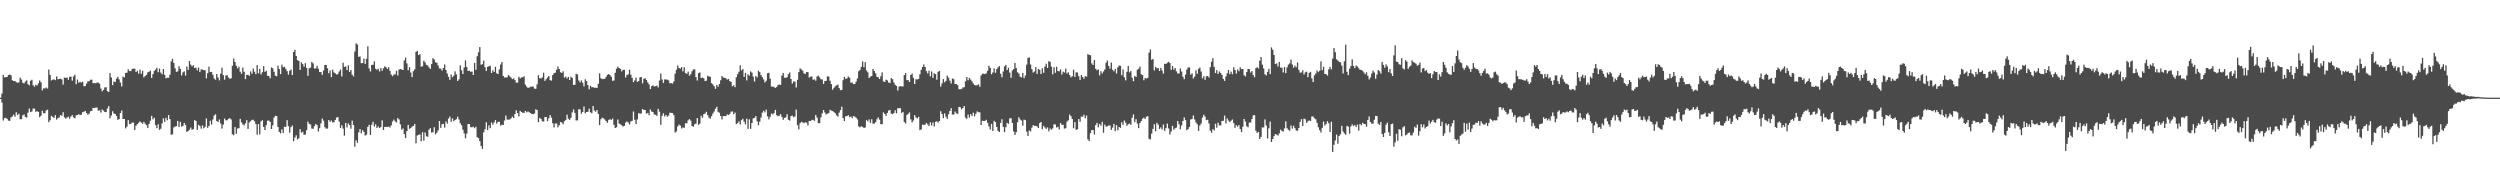 <?xml version="1.0" encoding="UTF-8"?>
<svg xmlns="http://www.w3.org/2000/svg" width="1920" height="150">
  <path d="M0 75.000h1v1.000H0zM1 71.959h1v6.728H1zM2 57.529h1v35.023H2zM3 59.421h1v31.342H3zM4 59.254h1v31.201H4zM5 59.063h1v32.276H5zM6 57.664h1v34.962H6zM7 57.173h1v35.674H7zM8 57.872h1v32.363H8zM9 61.631h1v27.810H9zM10 62.248h1v25.813H10zM11 62.179h1v27.463H11zM12 63.126h1v23.073H12zM13 63.589h1v24.783H13zM14 63.280h1v24.058H14zM15 59.622h1v31.975H15zM16 61.081h1v30.442H16zM17 63.539h1v25.137H17zM18 64.108h1v23.729H18zM19 62.655h1v27.164H19zM20 61.710h1v28.684H20zM21 64.621h1v21.909H21zM22 65.489h1v17.863H22zM23 61.998h1v24.071H23zM24 61.256h1v24.370H24zM25 65.517h1v17.842H25zM26 66.547h1v16.906H26zM27 65.116h1v20.733H27zM28 65.674h1v19.607H28zM29 64.071h1v21.963H29zM30 61.804h1v28.216H30zM31 63.223h1v25.680H31zM32 69.402h1v15.640H32zM33 67.816h1v19.133H33zM34 67.964h1v18.976H34zM35 67.158h1v17.666H35zM36 68.034h1v16.198H36zM37 53.419h1v40.426H37zM38 57.549h1v34.830H38zM39 61.794h1v27.194H39zM40 61.141h1v28.601H40zM41 60.981h1v29.579H41zM42 61.557h1v26.867H42zM43 58.727h1v33.111H43zM44 60.858h1v29.886H44zM45 60.684h1v29.549H45zM46 60.415h1v27.932H46zM47 61.053h1v27.867H47zM48 64.962h1v21.267H48zM49 59.552h1v30.616H49zM50 59.832h1v31.244H50zM51 59.500h1v30.777H51zM52 61.221h1v28.450H52zM53 58.951h1v32.195H53zM54 58.944h1v30.513H54zM55 61.978h1v26.423H55zM56 58.715h1v31.450H56zM57 57.414h1v33.487H57zM58 64.670h1v23.944H58zM59 61.060h1v27.298H59zM60 63.499h1v24.212H60zM61 62.801h1v25.590H61zM62 63.452h1v24.589H62zM63 62.750h1v23.401H63zM64 66.252h1v19.557H64zM65 66.095h1v19.099H65zM66 64.225h1v22.538H66zM67 62.475h1v25.658H67zM68 62.409h1v24.883H68zM69 61.259h1v24.175H69zM70 61.190h1v23.998H70zM71 63.870h1v18.989H71zM72 63.804h1v19.288H72zM73 63.979h1v18.653H73zM74 63.458h1v19.144H74zM75 63.449h1v21.571H75zM76 64.313h1v20.304H76zM77 68.001h1v18.479H77zM78 70.157h1v13.891H78zM79 69.126h1v15.860H79zM80 67.195h1v18.801H80zM81 66.968h1v19.138H81zM82 70.017h1v13.354H82zM83 70.620h1v10.880H83zM84 56.180h1v34.667H84zM85 59.494h1v29.215H85zM86 65.361h1v20.116H86zM87 62.548h1v24.519H87zM88 63.021h1v24.585H88zM89 60.340h1v28.798H89zM90 59.093h1v32.959H90zM91 60.963h1v30.488H91zM92 63.429h1v23.413H92zM93 66.410h1v18.491H93zM94 58.814h1v32.598H94zM95 59.461h1v31.879H95zM96 56.049h1v42.546H96zM97 55.813h1v41.400H97zM98 53.177h1v39.087H98zM99 54.585h1v40.753H99zM100 54.655h1v40.380H100zM101 52.921h1v41.254H101zM102 52.662h1v41.448H102zM103 52.790h1v47.031H103zM104 55.357h1v41.179H104zM105 54.384h1v41.031H105zM106 56.574h1v37.759H106zM107 53.413h1v39.895H107zM108 56.613h1v37.487H108zM109 54.282h1v40.789H109zM110 59.389h1v34.166H110zM111 58.396h1v36.593H111zM112 57.506h1v38.584H112zM113 55.574h1v42.773H113zM114 55.070h1v40.131H114zM115 54.264h1v38.478H115zM116 59.857h1v29.136H116zM117 56.947h1v34.695H117zM118 54.425h1v36.012H118zM119 53.394h1v42.689H119zM120 52.086h1v46.386H120zM121 55.438h1v40.008H121zM122 52.631h1v47.056H122zM123 55.781h1v43.066H123zM124 57.041h1v37.718H124zM125 53.013h1v37.845H125zM126 57.447h1v36.173H126zM127 60.128h1v30.403H127zM128 59.695h1v32.673H128zM129 59.705h1v28.739H129zM130 57.414h1v34.065H130zM131 47.129h1v56.369H131zM132 45.165h1v58.014H132zM133 48.348h1v49.484H133zM134 52.500h1v44.680H134zM135 55.217h1v41.687H135zM136 54.800h1v38.011H136zM137 50.914h1v46.694H137zM138 52.966h1v40.627H138zM139 57.968h1v39.246H139zM140 55.533h1v41.187H140zM141 54.763h1v39.652H141zM142 57.988h1v37.971H142zM143 51.076h1v50.271H143zM144 53.722h1v46.904H144zM145 46.838h1v52.785H145zM146 49.618h1v48.405H146zM147 50.960h1v48.787H147zM148 50.119h1v49.021H148zM149 52.208h1v39.987H149zM150 51.843h1v41.150H150zM151 53.991h1v45.738H151zM152 51.870h1v43.991H152zM153 55.368h1v41.358H153zM154 53.371h1v45.464H154zM155 53.408h1v42.863H155zM156 53.896h1v44.596H156zM157 53.921h1v43.476H157zM158 60.142h1v30.860H158zM159 56.233h1v41.895H159zM160 51.166h1v45.601H160zM161 55.341h1v37.425H161zM162 55.181h1v40.479H162zM163 57.390h1v34.343H163zM164 60.230h1v28.503H164zM165 61.216h1v26.518H165zM166 56.852h1v36.070H166zM167 59.472h1v34.250H167zM168 61.723h1v30.025H168zM169 56.582h1v38.276H169zM170 52.000h1v46.781H170zM171 57.696h1v38.073H171zM172 61.182h1v29.848H172zM173 57.876h1v34.521H173zM174 57.827h1v34.551H174zM175 59.489h1v31.728H175zM176 60.534h1v30.262H176zM177 60.115h1v31.620H177zM178 50.460h1v52.642H178zM179 44.979h1v58.832H179zM180 47.605h1v49.934H180zM181 50.523h1v52.217H181zM182 52.478h1v46.196H182zM183 51.240h1v47.254H183zM184 55.098h1v36.182H184zM185 56.663h1v37.294H185zM186 51.906h1v43.650H186zM187 55.165h1v41.137H187zM188 60.706h1v34.020H188zM189 57.605h1v34.679H189zM190 57.394h1v41.601H190zM191 58.210h1v35.813H191zM192 54.823h1v38.220H192zM193 56.640h1v35.406H193zM194 52.658h1v39.290H194zM195 55.021h1v38.154H195zM196 56.947h1v38.409H196zM197 49.949h1v53.483H197zM198 56.263h1v39.053H198zM199 52.914h1v50.353H199zM200 57.200h1v35.959H200zM201 55.480h1v36.870H201zM202 50.813h1v46.730H202zM203 55.172h1v44.643H203zM204 54.343h1v41.847H204zM205 58.141h1v34.551H205zM206 58.367h1v34.224H206zM207 60.112h1v33.555H207zM208 51.820h1v47.237H208zM209 52.444h1v43.879H209zM210 55.076h1v35.176H210zM211 58.108h1v30.851H211zM212 58.538h1v30.614H212zM213 50.429h1v47.039H213zM214 53.066h1v48.270H214zM215 56.887h1v45.550H215zM216 49.689h1v49.666H216zM217 51.626h1v50.543H217zM218 51.298h1v46.055H218zM219 52.889h1v44.620H219zM220 54.607h1v37.692H220zM221 57.288h1v39.647H221zM222 54.317h1v47.593H222zM223 53.456h1v44.239H223zM224 57.658h1v38.775H224zM225 39.936h1v68.495H225zM226 38.239h1v67.407H226zM227 42.956h1v60.980H227zM228 46.176h1v60.877H228zM229 46.730h1v59.460H229zM230 53.713h1v45.485H230zM231 47.908h1v53.948H231zM232 49.249h1v51.915H232zM233 51.262h1v52.200H233zM234 48.510h1v54.840H234zM235 52.166h1v47.879H235zM236 58.191h1v35.270H236zM237 52.495h1v42.639H237zM238 51.857h1v43.762H238zM239 47.440h1v51.251H239zM240 48.696h1v50.257H240zM241 52.574h1v44.354H241zM242 52.519h1v42.668H242zM243 50.583h1v45.585H243zM244 52.774h1v48.227H244zM245 55.370h1v43.101H245zM246 55.324h1v39.434H246zM247 57.511h1v33.552H247zM248 54.135h1v38.574H248zM249 49.913h1v47.758H249zM250 49.754h1v49.033H250zM251 52.432h1v46.331H251zM252 56.254h1v35.927H252zM253 54.073h1v39.482H253zM254 59.262h1v33.311H254zM255 53.473h1v40.641H255zM256 55.604h1v38.208H256zM257 56.335h1v35.767H257zM258 57.221h1v33.053H258zM259 56.919h1v32.967H259zM260 54.893h1v38.498H260zM261 53.360h1v44.891H261zM262 58.747h1v37.465H262zM263 48.196h1v50.582H263zM264 51.376h1v52.825H264zM265 51.056h1v43.374H265zM266 53.869h1v43.982H266zM267 50.185h1v44.615H267zM268 55.226h1v40.756H268zM269 53.754h1v45.076H269zM270 57.410h1v35.269H270zM271 58.661h1v37.301H271zM272 39.637h1v73.030H272zM273 33.331h1v74.430H273zM274 34.160h1v75.527H274zM275 43.604h1v58.058H275zM276 43.430h1v55.632H276zM277 48.577h1v53.853H277zM278 48.389h1v51.600H278zM279 45.027h1v56.273H279zM280 49.080h1v55.084H280zM281 45.160h1v58.279H281zM282 35.571h1v61.919H282zM283 52.535h1v43.380H283zM284 54.897h1v48.764H284zM285 49.806h1v46.018H285zM286 49.750h1v43.780H286zM287 47.163h1v49.976H287zM288 52.773h1v42.731H288zM289 53.567h1v44.682H289zM290 52.861h1v44.288H290zM291 54.882h1v43.429H291zM292 52.292h1v45.288H292zM293 54.344h1v38.075H293zM294 52.436h1v47.389H294zM295 50.983h1v46.501H295zM296 51.601h1v45.809H296zM297 52.890h1v44.615H297zM298 51.707h1v45.507H298zM299 54.422h1v43.463H299zM300 57.314h1v38.948H300zM301 58.522h1v34.806H301zM302 57.303h1v34.565H302zM303 57.083h1v36.156H303zM304 54.324h1v39.677H304zM305 57.946h1v32.783H305zM306 53.424h1v38.315H306zM307 53.038h1v42.480H307zM308 53.283h1v46.287H308zM309 53.792h1v44.800H309zM310 46.444h1v56.534H310zM311 44.184h1v61.883H311zM312 48.690h1v51.953H312zM313 53.949h1v42.011H313zM314 51.585h1v47.320H314zM315 55.711h1v42.639H315zM316 59.246h1v38.032H316zM317 54.696h1v42.031H317zM318 53.267h1v41.937H318zM319 39.784h1v70.285H319zM320 39.152h1v64.919H320zM321 42.293h1v61.235H321zM322 41.679h1v61.576H322zM323 51.225h1v57.302H323zM324 50.858h1v50.664H324zM325 46.706h1v61.280H325zM326 47.900h1v53.813H326zM327 49.797h1v54.924H327zM328 50.337h1v54.678H328zM329 51.751h1v47.836H329zM330 52.947h1v45.513H330zM331 49.193h1v52.588H331zM332 44.644h1v56.870H332zM333 45.691h1v52.030H333zM334 47.828h1v55.321H334zM335 48.248h1v53.649H335zM336 50.285h1v49.875H336zM337 52.521h1v40.387H337zM338 52.805h1v45.421H338zM339 54.234h1v41.207H339zM340 52.286h1v42.814H340zM341 49.492h1v48.464H341zM342 53.710h1v39.532H342zM343 56.470h1v38.478H343zM344 58.986h1v32.075H344zM345 61.324h1v28.227H345zM346 57.292h1v36.248H346zM347 59.295h1v31.627H347zM348 58.135h1v34.971H348zM349 54.779h1v37.444H349zM350 57.123h1v34.439H350zM351 62.213h1v27.374H351zM352 60.981h1v30.801H352zM353 50.161h1v44.449H353zM354 53.960h1v42.278H354zM355 56.841h1v42.746H355zM356 51.745h1v50.701H356zM357 46.383h1v59.844H357zM358 51.490h1v51.163H358zM359 54.540h1v40.715H359zM360 54.343h1v40.982H360zM361 55.041h1v42.572H361zM362 54.993h1v42.806H362zM363 57.617h1v39.652H363zM364 48.297h1v50.191H364zM365 53.595h1v43.720H365zM366 43.152h1v62.201H366zM367 40.155h1v65.861H367zM368 36.125h1v72.240H368zM369 49.640h1v62.506H369zM370 49.319h1v65.008H370zM371 46.569h1v55.125H371zM372 51.611h1v47.671H372zM373 54.461h1v39.425H373zM374 51.298h1v48.586H374zM375 50.865h1v45.416H375zM376 50.525h1v47.907H376zM377 56.064h1v38.066H377zM378 54.000h1v41.868H378zM379 55.264h1v38.776H379zM380 51.290h1v40.951H380zM381 56.256h1v38.737H381zM382 56.886h1v36.687H382zM383 53.243h1v40.242H383zM384 49.548h1v46.975H384zM385 47.605h1v48.155H385zM386 58.319h1v37.658H386zM387 59.524h1v33.032H387zM388 59.442h1v29.325H388zM389 59.425h1v32.411H389zM390 57.665h1v34.255H390zM391 58.570h1v33.168H391zM392 59.537h1v31.397H392zM393 60.763h1v28.774H393zM394 60.120h1v30.623H394zM395 61.471h1v26.068H395zM396 63.434h1v21.319H396zM397 63.519h1v23.339H397zM398 59.008h1v30.428H398zM399 60.272h1v24.928H399zM400 59.446h1v26.636H400zM401 59.340h1v27.227H401zM402 58.556h1v28.160H402zM403 64.994h1v20.211H403zM404 66.491h1v19.769H404zM405 67.508h1v18.086H405zM406 67.159h1v19.137H406zM407 66.622h1v20.169H407zM408 66.503h1v21.065H408zM409 66.431h1v21.315H409zM410 68.029h1v19.130H410zM411 68.181h1v15.747H411zM412 64.774h1v19.740H412zM413 57.784h1v36.006H413zM414 60.035h1v30.487H414zM415 60.280h1v31.101H415zM416 59.420h1v33.692H416zM417 55.805h1v37.522H417zM418 62.101h1v27.802H418zM419 60.834h1v29.041H419zM420 59.495h1v33.557H420zM421 58.362h1v32.522H421zM422 61.539h1v26.830H422zM423 61.956h1v28.364H423zM424 57.656h1v36.968H424zM425 56.208h1v41.660H425zM426 55.813h1v39.064H426zM427 53.590h1v41.259H427zM428 51.062h1v46.706H428zM429 52.979h1v43.233H429zM430 55.431h1v38.265H430zM431 56.062h1v38.072H431zM432 54.741h1v40.686H432zM433 59.644h1v33.419H433zM434 58.781h1v33.347H434zM435 60.333h1v27.743H435zM436 59.009h1v32.162H436zM437 61.440h1v30.659H437zM438 58.890h1v31.563H438zM439 59.926h1v26.410H439zM440 65.298h1v18.781H440zM441 65.079h1v21.661H441zM442 56.695h1v35.763H442zM443 57.194h1v35.322H443zM444 61.797h1v22.050H444zM445 63.296h1v20.736H445zM446 61.735h1v25.606H446zM447 63.563h1v22.428H447zM448 66.288h1v15.534H448zM449 60.900h1v26.156H449zM450 62.294h1v23.723H450zM451 65.325h1v20.541H451zM452 68.588h1v14.886H452zM453 65.895h1v20.375H453zM454 66.969h1v20.036H454zM455 66.893h1v14.512H455zM456 67.443h1v17.469H456zM457 67.314h1v18.481H457zM458 67.515h1v16.955H458zM459 64.379h1v23.062H459zM460 56.298h1v39.824H460zM461 60.032h1v31.548H461zM462 60.798h1v29.645H462zM463 60.596h1v30.304H463zM464 60.580h1v31.291H464zM465 59.044h1v34.048H465zM466 57.416h1v36.913H466zM467 56.898h1v35.192H467zM468 57.634h1v33.883H468zM469 58.957h1v33.128H469zM470 62.059h1v28.996H470zM471 61.779h1v34.053H471zM472 55.865h1v42.452H472zM473 52.760h1v45.017H473zM474 51.127h1v40.663H474zM475 52.253h1v42.677H475zM476 52.895h1v42.581H476zM477 54.831h1v41.422H477zM478 53.683h1v43.571H478zM479 53.617h1v43.065H479zM480 59.551h1v34.556H480zM481 57.639h1v35.662H481zM482 57.093h1v37.000H482zM483 53.550h1v42.031H483zM484 57.306h1v35.974H484zM485 59.833h1v32.994H485zM486 63.108h1v22.547H486zM487 61.721h1v30.252H487zM488 59.625h1v35.710H488zM489 62.873h1v28.804H489zM490 62.249h1v24.657H490zM491 59.460h1v27.795H491zM492 59.114h1v28.083H492zM493 63.999h1v19.772H493zM494 60.525h1v23.971H494zM495 60.103h1v24.345H495zM496 61.439h1v25.855H496zM497 63.330h1v23.414H497zM498 64.823h1v23.710H498zM499 68.381h1v15.670H499zM500 66.158h1v19.446H500zM501 65.528h1v20.550H501zM502 66.470h1v21.497H502zM503 66.134h1v22.002H503zM504 65.697h1v23.229H504zM505 67.105h1v16.500H505zM506 61.829h1v23.915H506zM507 56.454h1v39.403H507zM508 61.029h1v27.949H508zM509 63.626h1v23.375H509zM510 60.938h1v28.491H510zM511 61.093h1v27.188H511zM512 61.153h1v28.489H512zM513 61.819h1v26.943H513zM514 63.975h1v22.571H514zM515 63.771h1v22.934H515zM516 64.221h1v22.644H516zM517 62.583h1v25.854H517zM518 56.569h1v45.217H518zM519 53.532h1v47.396H519zM520 50.283h1v46.835H520zM521 52.274h1v43.429H521zM522 52.705h1v43.759H522zM523 51.527h1v47.117H523zM524 54.795h1v43.065H524zM525 51.662h1v46.553H525zM526 56.111h1v38.581H526zM527 56.729h1v38.011H527zM528 54.993h1v37.465H528zM529 58.105h1v33.323H529zM530 57.052h1v35.576H530zM531 54.733h1v42.079H531zM532 53.316h1v44.017H532zM533 53.266h1v42.194H533zM534 59.205h1v35.725H534zM535 61.805h1v28.872H535zM536 56.160h1v39.797H536zM537 55.580h1v39.346H537zM538 59.974h1v28.919H538zM539 59.532h1v30.948H539zM540 60.098h1v27.653H540zM541 62.271h1v24.901H541zM542 61.962h1v23.910H542zM543 58.167h1v30.207H543zM544 58.779h1v31.592H544zM545 58.981h1v32.135H545zM546 63.839h1v25.348H546zM547 64.799h1v22.429H547zM548 66.192h1v19.462H548zM549 68.188h1v15.343H549zM550 65.283h1v16.746H550zM551 66.611h1v19.233H551zM552 64.449h1v22.170H552zM553 61.639h1v27.464H553zM554 58.384h1v33.379H554zM555 59.525h1v29.623H555zM556 59.769h1v29.294H556zM557 60.097h1v29.150H557zM558 61.131h1v26.708H558zM559 60.639h1v27.738H559zM560 62.234h1v25.238H560zM561 62.970h1v22.852H561zM562 66.299h1v19.246H562zM563 65.437h1v22.334H563zM564 66.991h1v19.445H564zM565 59.310h1v35.991H565zM566 56.993h1v37.583H566zM567 55.092h1v38.033H567zM568 50.165h1v45.427H568zM569 54.044h1v38.194H569zM570 52.993h1v38.243H570zM571 59.057h1v34.361H571zM572 56.032h1v39.509H572zM573 61.771h1v29.373H573zM574 57.097h1v41.883H574zM575 58.113h1v33.535H575zM576 54.809h1v44.154H576zM577 55.772h1v38.707H577zM578 58.826h1v32.100H578zM579 62.616h1v27.883H579zM580 58.250h1v30.873H580zM581 59.429h1v33.713H581zM582 54.293h1v41.917H582zM583 55.356h1v38.104H583zM584 57.711h1v32.529H584zM585 59.299h1v27.202H585zM586 61.049h1v24.000H586zM587 63.346h1v22.981H587zM588 62.021h1v22.220H588zM589 56.254h1v33.122H589zM590 55.935h1v35.711H590zM591 60.426h1v29.276H591zM592 66.516h1v20.730H592zM593 66.491h1v21.356H593zM594 66.941h1v19.904H594zM595 67.540h1v16.826H595zM596 66.752h1v21.740H596zM597 65.301h1v23.984H597zM598 64.917h1v24.011H598zM599 65.225h1v22.445H599zM600 58.038h1v31.685H600zM601 56.016h1v35.997H601zM602 59.680h1v30.873H602zM603 59.776h1v30.263H603zM604 59.306h1v28.426H604zM605 57.008h1v34.953H605zM606 55.654h1v36.987H606zM607 60.675h1v28.529H607zM608 64.159h1v24.640H608zM609 62.523h1v27.488H609zM610 62.702h1v26.760H610zM611 67.158h1v17.027H611zM612 61.296h1v34.877H612zM613 55.338h1v44.022H613zM614 52.506h1v42.096H614zM615 53.345h1v40.247H615zM616 54.333h1v39.620H616zM617 56.377h1v38.315H617zM618 56.734h1v37.195H618zM619 55.302h1v38.886H619zM620 55.382h1v40.997H620zM621 59.588h1v33.282H621zM622 58.915h1v34.071H622zM623 58.654h1v33.583H623zM624 61.226h1v30.733H624zM625 60.943h1v31.847H625zM626 61.973h1v26.336H626zM627 58.766h1v31.534H627zM628 58.063h1v36.469H628zM629 59.385h1v35.213H629zM630 60.808h1v29.325H630zM631 61.034h1v26.019H631zM632 64.466h1v20.008H632zM633 62.240h1v24.144H633zM634 62.040h1v25.903H634zM635 58.552h1v28.741H635zM636 58.903h1v27.993H636zM637 62.002h1v22.314H637zM638 64.567h1v20.429H638zM639 68.848h1v16.452H639zM640 67.420h1v18.723H640zM641 66.269h1v20.709H641zM642 65.510h1v23.063H642zM643 64.985h1v24.552H643zM644 67.655h1v18.805H644zM645 69.279h1v15.304H645zM646 69.083h1v12.829H646zM647 61.602h1v29.075H647zM648 59.046h1v33.926H648zM649 60.554h1v28.763H649zM650 60.195h1v28.988H650zM651 58.780h1v29.623H651zM652 59.635h1v30.371H652zM653 63.518h1v25.910H653zM654 63.341h1v27.511H654zM655 64.589h1v24.610H655zM656 64.524h1v25.001H656zM657 62.707h1v27.678H657zM658 60.219h1v31.503H658zM659 54.725h1v42.408H659zM660 53.644h1v44.137H660zM661 51.331h1v45.662H661zM662 47.208h1v50.213H662zM663 51.615h1v46.673H663zM664 47.784h1v50.109H664zM665 54.068h1v38.183H665zM666 55.573h1v37.684H666zM667 59.854h1v31.862H667zM668 58.820h1v35.538H668zM669 58.300h1v33.308H669zM670 52.917h1v42.117H670zM671 54.555h1v40.289H671zM672 56.384h1v37.474H672zM673 58.936h1v32.664H673zM674 59.362h1v30.800H674zM675 60.747h1v31.156H675zM676 58.591h1v36.805H676zM677 55.550h1v39.892H677zM678 62.499h1v23.820H678zM679 62.965h1v24.567H679zM680 61.197h1v27.804H680zM681 61.721h1v25.025H681zM682 63.317h1v21.592H682zM683 63.782h1v20.643H683zM684 59.933h1v27.269H684zM685 60.824h1v26.861H685zM686 63.269h1v23.592H686zM687 65.087h1v19.606H687zM688 66.017h1v21.013H688zM689 69.539h1v13.683H689zM690 66.535h1v16.568H690zM691 66.156h1v16.951H691zM692 66.339h1v20.374H692zM693 66.382h1v19.579H693zM694 57.666h1v35.994H694zM695 56.131h1v38.682H695zM696 61.541h1v26.839H696zM697 61.534h1v25.866H697zM698 62.973h1v23.349H698zM699 57.571h1v34.137H699zM700 56.495h1v37.545H700zM701 59.793h1v32.784H701zM702 64.521h1v23.890H702zM703 60.812h1v29.380H703zM704 61.005h1v29.971H704zM705 60.547h1v29.224H705zM706 57.015h1v42.956H706zM707 53.681h1v45.716H707zM708 51.428h1v44.256H708zM709 49.481h1v46.490H709zM710 51.481h1v44.232H710zM711 54.619h1v39.799H711zM712 56.397h1v39.126H712zM713 54.225h1v42.643H713zM714 58.635h1v35.253H714zM715 54.907h1v41.407H715zM716 59.783h1v34.274H716zM717 56.266h1v40.886H717zM718 56.954h1v36.593H718zM719 61.222h1v31.954H719zM720 55.135h1v39.033H720zM721 54.405h1v38.523H721zM722 66.517h1v18.916H722zM723 64.034h1v23.581H723zM724 60.711h1v30.087H724zM725 63.158h1v23.924H725zM726 62.053h1v27.641H726zM727 58.058h1v33.252H727zM728 59.639h1v28.162H728zM729 61.934h1v23.334H729zM730 64.099h1v19.002H730zM731 60.281h1v27.675H731zM732 60.812h1v27.200H732zM733 64.632h1v21.026H733zM734 64.460h1v22.619H734zM735 65.383h1v22.063H735zM736 68.492h1v13.612H736zM737 68.617h1v13.770H737zM738 68.393h1v15.603H738zM739 67.245h1v15.688H739zM740 66.983h1v14.429H740zM741 62.419h1v27.844H741zM742 59.127h1v32.177H742zM743 61.617h1v26.307H743zM744 59.857h1v30.412H744zM745 61.139h1v26.498H745zM746 62.450h1v26.566H746zM747 64.180h1v22.346H747zM748 65.290h1v24.058H748zM749 65.648h1v21.697H749zM750 65.357h1v20.205H750zM751 64.779h1v21.455H751zM752 66.592h1v19.689H752zM753 57.958h1v38.039H753zM754 56.594h1v36.109H754zM755 56.623h1v36.380H755zM756 56.886h1v35.929H756zM757 56.301h1v35.688H757zM758 54.315h1v39.924H758zM759 50.478h1v46.566H759zM760 52.102h1v47.340H760zM761 57.019h1v38.126H761zM762 55.660h1v44.939H762zM763 52.524h1v40.324H763zM764 55.913h1v37.879H764zM765 53.168h1v44.335H765zM766 51.768h1v48.745H766zM767 50.748h1v50.606H767zM768 56.640h1v37.790H768zM769 59.402h1v32.186H769zM770 54.895h1v42.554H770zM771 50.973h1v50.511H771zM772 49.831h1v47.863H772zM773 53.758h1v40.592H773zM774 52.028h1v43.049H774zM775 55.743h1v35.177H775zM776 59.765h1v31.035H776zM777 54.141h1v40.294H777zM778 53.054h1v47.890H778zM779 48.349h1v55.296H779zM780 52.307h1v49.210H780zM781 55.522h1v38.284H781zM782 56.493h1v33.597H782zM783 58.946h1v32.820H783zM784 59.458h1v33.100H784zM785 56.011h1v40.480H785zM786 60.036h1v31.839H786zM787 58.019h1v34.222H787zM788 49.636h1v51.499H788zM789 44.490h1v59.901H789zM790 44.009h1v56.207H790zM791 49.527h1v51.416H791zM792 53.024h1v45.035H792zM793 55.684h1v40.412H793zM794 54.897h1v41.789H794zM795 51.545h1v45.050H795zM796 56.797h1v40.306H796zM797 52.978h1v45.360H797zM798 53.674h1v40.908H798zM799 56.857h1v36.793H799zM800 52.457h1v46.808H800zM801 55.895h1v40.789H801zM802 51.075h1v46.831H802zM803 48.967h1v49.993H803zM804 52.172h1v45.693H804zM805 46.995h1v53.858H805zM806 47.452h1v51.201H806zM807 51.129h1v48.493H807zM808 57.071h1v41.547H808zM809 51.596h1v43.821H809zM810 55.903h1v39.667H810zM811 51.228h1v46.700H811zM812 54.618h1v42.748H812zM813 54.722h1v44.758H813zM814 53.235h1v41.211H814zM815 57.166h1v38.615H815zM816 55.044h1v40.870H816zM817 55.708h1v43.095H817zM818 52.746h1v45.732H818zM819 56.549h1v36.839H819zM820 55.490h1v36.923H820zM821 57.665h1v30.281H821zM822 59.381h1v29.848H822zM823 58.548h1v32.900H823zM824 53.542h1v44.977H824zM825 59.080h1v34.699H825zM826 55.522h1v44.191H826zM827 55.709h1v43.584H827zM828 58.537h1v32.881H828zM829 61.332h1v32.177H829zM830 57.581h1v31.941H830zM831 59.160h1v30.516H831zM832 60.468h1v27.638H832zM833 58.445h1v32.270H833zM834 58.865h1v29.895H834zM835 41.554h1v65.430H835zM836 42.210h1v66.063H836zM837 42.453h1v59.830H837zM838 48.668h1v51.233H838zM839 49.877h1v50.011H839zM840 46.129h1v57.202H840zM841 52.836h1v43.194H841zM842 53.954h1v40.392H842zM843 53.314h1v44.484H843zM844 57.862h1v37.370H844zM845 54.675h1v41.871H845zM846 56.406h1v37.209H846zM847 54.871h1v47.145H847zM848 53.349h1v42.374H848zM849 48.168h1v49.239H849zM850 46.516h1v50.424H850zM851 50.644h1v45.687H851zM852 52.744h1v43.639H852zM853 48.050h1v51.675H853zM854 53.569h1v44.444H854zM855 54.765h1v40.369H855zM856 52.936h1v47.800H856zM857 56.412h1v39.737H857zM858 51.715h1v48.402H858zM859 50.308h1v47.236H859zM860 50.522h1v47.679H860zM861 57.789h1v36.114H861zM862 53.314h1v42.599H862zM863 59.339h1v33.204H863zM864 61.760h1v32.454H864zM865 55.079h1v41.538H865zM866 50.622h1v44.811H866zM867 55.571h1v39.303H867zM868 54.550h1v41.300H868zM869 59.682h1v30.724H869zM870 62.364h1v25.524H870zM871 58.307h1v35.564H871zM872 59.066h1v32.504H872zM873 53.599h1v41.338H873zM874 52.831h1v45.578H874zM875 51.149h1v43.362H875zM876 57.033h1v35.952H876zM877 57.642h1v33.537H877zM878 61.652h1v28.676H878zM879 59.794h1v31.641H879zM880 60.347h1v29.315H880zM881 59.751h1v29.436H881zM882 40.429h1v66.170H882zM883 37.918h1v69.209H883zM884 45.931h1v56.701H884zM885 45.265h1v53.732H885zM886 54.137h1v41.298H886zM887 51.353h1v49.504H887zM888 52.522h1v41.856H888zM889 52.123h1v43.647H889zM890 54.520h1v44.501H890zM891 52.119h1v45.740H891zM892 54.123h1v45.344H892zM893 56.538h1v39.112H893zM894 48.974h1v51.596H894zM895 49.119h1v49.281H895zM896 48.255h1v46.650H896zM897 47.475h1v51.180H897zM898 48.451h1v54.861H898zM899 53.611h1v47.363H899zM900 50.627h1v46.027H900zM901 53.450h1v46.172H901zM902 52.156h1v46.381H902zM903 54.785h1v43.229H903zM904 56.444h1v36.554H904zM905 56.401h1v39.061H905zM906 52.592h1v46.708H906zM907 54.943h1v41.415H907zM908 58.997h1v33.988H908zM909 60.826h1v29.346H909zM910 57.281h1v35.001H910zM911 53.397h1v46.664H911zM912 51.773h1v47.350H912zM913 51.761h1v45.736H913zM914 57.398h1v34.406H914zM915 56.281h1v35.129H915zM916 60.263h1v28.401H916zM917 58.850h1v32.858H917zM918 54.001h1v39.999H918zM919 56.665h1v38.753H919zM920 52.839h1v47.700H920zM921 51.854h1v44.566H921zM922 54.933h1v39.915H922zM923 60.204h1v30.110H923zM924 58.521h1v29.648H924zM925 61.288h1v28.260H925zM926 58.599h1v33.650H926zM927 58.359h1v33.587H927zM928 59.496h1v35.336H928zM929 51.602h1v48.712H929zM930 47.437h1v54.478H930zM931 44.646h1v54.557H931zM932 51.349h1v48.860H932zM933 56.112h1v38.933H933zM934 53.841h1v44.232H934zM935 56.757h1v37.436H935zM936 54.955h1v41.333H936zM937 56.008h1v40.274H937zM938 57.489h1v35.389H938zM939 60.556h1v32.244H939zM940 62.117h1v26.659H940zM941 58.747h1v36.083H941zM942 56.242h1v34.668H942zM943 53.764h1v38.856H943zM944 56.959h1v36.837H944zM945 55.000h1v37.654H945zM946 57.033h1v34.781H946zM947 51.636h1v42.864H947zM948 53.699h1v44.487H948zM949 56.464h1v39.660H949zM950 53.354h1v43.993H950zM951 54.740h1v41.296H951zM952 51.660h1v47.439H952zM953 53.107h1v48.338H953zM954 52.971h1v44.398H954zM955 57.770h1v33.627H955zM956 58.689h1v34.630H956zM957 55.316h1v41.635H957zM958 52.881h1v44.853H958zM959 53.122h1v41.058H959zM960 55.679h1v38.408H960zM961 54.599h1v36.796H961zM962 57.654h1v30.940H962zM963 59.280h1v29.135H963zM964 52.402h1v47.961H964zM965 51.616h1v50.502H965zM966 52.548h1v48.704H966zM967 46.661h1v60.119H967zM968 43.756h1v61.428H968zM969 49.647h1v48.190H969zM970 52.548h1v45.349H970zM971 57.019h1v34.685H971zM972 57.975h1v38.433H972zM973 55.211h1v51.120H973zM974 52.879h1v45.703H974zM975 56.895h1v36.486H975zM976 36.403h1v72.675H976zM977 38.180h1v68.590H977zM978 42.225h1v62.325H978zM979 49.215h1v53.709H979zM980 48.685h1v54.793H980zM981 51.067h1v53.005H981zM982 47.581h1v54.865H982zM983 51.941h1v47.627H983zM984 51.963h1v48.605H984zM985 55.641h1v45.420H985zM986 51.386h1v47.204H986zM987 56.184h1v37.021H987zM988 51.754h1v46.756H988zM989 49.605h1v50.010H989zM990 48.626h1v51.839H990zM991 45.777h1v50.589H991zM992 49.585h1v49.216H992zM993 52.022h1v44.597H993zM994 50.417h1v48.019H994zM995 51.728h1v48.514H995zM996 47.998h1v52.485H996zM997 53.725h1v44.630H997zM998 55.806h1v37.835H998zM999 55.580h1v35.910H999zM1000 53.998h1v42.750H1000zM1001 57.259h1v33.797H1001zM1002 55.576h1v36.084H1002zM1003 55.025h1v39.407H1003zM1004 59.246h1v33.908H1004zM1005 55.984h1v36.483H1005zM1006 55.200h1v37.792H1006zM1007 60.143h1v29.367H1007zM1008 63.051h1v26.428H1008zM1009 57.849h1v32.998H1009zM1010 56.453h1v35.170H1010zM1011 54.077h1v40.262H1011zM1012 55.389h1v42.374H1012zM1013 54.343h1v45.672H1013zM1014 47.117h1v54.688H1014zM1015 53.934h1v44.282H1015zM1016 51.275h1v42.140H1016zM1017 56.798h1v39.639H1017zM1018 56.926h1v38.210H1018zM1019 58.031h1v35.045H1019zM1020 53.264h1v41.393H1020zM1021 51.397h1v49.970H1021zM1022 53.280h1v40.221H1022zM1023 44.988h1v71.818H1023zM1024 36.832h1v74.354H1024zM1025 40.090h1v67.776H1025zM1026 45.556h1v57.839H1026zM1027 46.488h1v63.870H1027zM1028 47.489h1v56.941H1028zM1029 47.800h1v55.315H1029zM1030 50.400h1v46.223H1030zM1031 56.421h1v44.570H1031zM1032 47.028h1v55.476H1032zM1033 34.337h1v69.163H1033zM1034 55.151h1v41.501H1034zM1035 57.697h1v39.636H1035zM1036 52.803h1v49.890H1036zM1037 50.787h1v46.283H1037zM1038 45.640h1v49.834H1038zM1039 50.661h1v46.083H1039zM1040 52.316h1v43.735H1040zM1041 50.317h1v47.254H1041zM1042 50.973h1v44.790H1042zM1043 52.472h1v47.815H1043zM1044 53.615h1v41.624H1044zM1045 53.641h1v42.530H1045zM1046 54.368h1v39.958H1046zM1047 55.655h1v39.518H1047zM1048 57.054h1v38.266H1048zM1049 55.531h1v41.796H1049zM1050 58.190h1v33.972H1050zM1051 61.030h1v28.439H1051zM1052 59.502h1v34.169H1052zM1053 56.460h1v38.479H1053zM1054 54.150h1v40.802H1054zM1055 55.655h1v36.294H1055zM1056 60.535h1v28.491H1056zM1057 57.319h1v31.846H1057zM1058 53.751h1v41.277H1058zM1059 54.757h1v41.158H1059zM1060 56.516h1v37.180H1060zM1061 47.498h1v55.431H1061zM1062 49.816h1v55.401H1062zM1063 52.005h1v50.058H1063zM1064 49.445h1v46.298H1064zM1065 51.023h1v43.209H1065zM1066 55.439h1v46.187H1066zM1067 53.048h1v51.414H1067zM1068 56.336h1v39.051H1068zM1069 58.362h1v36.510H1069zM1070 42.569h1v70.134H1070zM1071 34.807h1v74.541H1071zM1072 47.325h1v55.362H1072zM1073 47.619h1v60.519H1073zM1074 49.359h1v49.894H1074zM1075 49.692h1v49.990H1075zM1076 44.701h1v59.961H1076zM1077 52.540h1v45.245H1077zM1078 53.287h1v43.626H1078zM1079 46.309h1v57.694H1079zM1080 47.300h1v56.015H1080zM1081 52.903h1v49.196H1081zM1082 51.252h1v50.481H1082zM1083 50.403h1v53.548H1083zM1084 46.310h1v57.627H1084zM1085 47.707h1v54.075H1085zM1086 48.175h1v49.123H1086zM1087 48.924h1v49.318H1087zM1088 50.503h1v45.157H1088zM1089 49.836h1v54.344H1089zM1090 48.087h1v52.692H1090zM1091 55.671h1v39.738H1091zM1092 52.599h1v45.186H1092zM1093 52.173h1v43.428H1093zM1094 54.608h1v44.041H1094zM1095 53.692h1v43.770H1095zM1096 55.819h1v41.076H1096zM1097 56.684h1v35.931H1097zM1098 56.226h1v38.648H1098zM1099 59.976h1v33.534H1099zM1100 57.011h1v35.069H1100zM1101 54.541h1v39.239H1101zM1102 55.238h1v39.041H1102zM1103 55.404h1v36.426H1103zM1104 61.458h1v29.447H1104zM1105 57.062h1v34.149H1105zM1106 58.848h1v38.004H1106zM1107 55.468h1v38.010H1107zM1108 47.579h1v56.830H1108zM1109 49.681h1v52.796H1109zM1110 52.082h1v42.710H1110zM1111 55.530h1v40.848H1111zM1112 56.655h1v38.509H1112zM1113 57.245h1v44.395H1113zM1114 57.457h1v39.692H1114zM1115 50.726h1v43.902H1115zM1116 55.239h1v37.068H1116zM1117 48.626h1v58.100H1117zM1118 42.993h1v64.924H1118zM1119 38.745h1v68.314H1119zM1120 45.708h1v64.821H1120zM1121 47.753h1v56.534H1121zM1122 48.536h1v54.825H1122zM1123 52.078h1v50.513H1123zM1124 53.589h1v40.757H1124zM1125 52.036h1v49.148H1125zM1126 50.038h1v44.908H1126zM1127 51.036h1v48.487H1127zM1128 52.844h1v41.309H1128zM1129 55.186h1v46.263H1129zM1130 52.934h1v45.761H1130zM1131 48.453h1v47.434H1131zM1132 51.783h1v43.892H1132zM1133 52.903h1v41.354H1133zM1134 53.015h1v41.436H1134zM1135 54.116h1v38.844H1135zM1136 56.230h1v40.270H1136zM1137 58.149h1v35.050H1137zM1138 55.958h1v38.926H1138zM1139 54.425h1v41.318H1139zM1140 52.802h1v42.726H1140zM1141 56.482h1v37.814H1141zM1142 56.347h1v40.358H1142zM1143 57.283h1v37.108H1143zM1144 59.554h1v31.686H1144zM1145 60.221h1v31.745H1145zM1146 59.556h1v33.612H1146zM1147 55.503h1v36.753H1147zM1148 54.995h1v37.509H1148zM1149 57.021h1v35.346H1149zM1150 58.123h1v31.485H1150zM1151 63.201h1v19.154H1151zM1152 63.490h1v18.828H1152zM1153 64.536h1v19.680H1153zM1154 63.766h1v19.048H1154zM1155 63.199h1v21.565H1155zM1156 63.450h1v22.510H1156zM1157 64.669h1v23.218H1157zM1158 67.330h1v19.885H1158zM1159 67.966h1v15.986H1159zM1160 69.247h1v14.599H1160zM1161 67.823h1v18.666H1161zM1162 64.104h1v25.604H1162zM1163 63.369h1v24.981H1163zM1164 54.187h1v39.889H1164zM1165 58.471h1v31.871H1165zM1166 60.782h1v28.818H1166zM1167 60.853h1v28.507H1167zM1168 60.902h1v29.246H1168zM1169 61.335h1v28.755H1169zM1170 61.805h1v31.788H1170zM1171 61.913h1v27.341H1171zM1172 60.824h1v27.917H1172zM1173 62.678h1v25.974H1173zM1174 64.585h1v22.489H1174zM1175 63.335h1v28.116H1175zM1176 59.187h1v37.766H1176zM1177 55.582h1v38.791H1177zM1178 50.009h1v46.552H1178zM1179 51.204h1v47.386H1179zM1180 49.871h1v48.538H1180zM1181 53.058h1v46.046H1181zM1182 54.475h1v40.963H1182zM1183 56.802h1v38.394H1183zM1184 57.062h1v37.643H1184zM1185 60.225h1v29.759H1185zM1186 56.777h1v34.627H1186zM1187 59.136h1v31.565H1187zM1188 56.952h1v35.538H1188zM1189 60.257h1v30.857H1189zM1190 59.382h1v33.305H1190zM1191 62.097h1v27.185H1191zM1192 65.114h1v21.251H1192zM1193 61.580h1v27.603H1193zM1194 57.969h1v35.881H1194zM1195 57.924h1v33.319H1195zM1196 62.285h1v23.487H1196zM1197 64.460h1v20.269H1197zM1198 59.492h1v28.271H1198zM1199 57.422h1v29.842H1199zM1200 60.889h1v25.126H1200zM1201 62.850h1v23.638H1201zM1202 64.220h1v22.086H1202zM1203 64.349h1v21.213H1203zM1204 65.167h1v21.044H1204zM1205 68.581h1v16.667H1205zM1206 69.278h1v15.661H1206zM1207 68.271h1v18.040H1207zM1208 68.534h1v17.815H1208zM1209 69.440h1v13.574H1209zM1210 65.798h1v18.406H1210zM1211 55.314h1v38.551H1211zM1212 59.475h1v30.800H1212zM1213 62.365h1v24.547H1213zM1214 58.805h1v31.615H1214zM1215 57.328h1v34.593H1215zM1216 59.973h1v30.683H1216zM1217 57.958h1v33.909H1217zM1218 65.053h1v22.708H1218zM1219 63.412h1v23.225H1219zM1220 64.969h1v23.466H1220zM1221 58.865h1v34.143H1221zM1222 60.156h1v34.528H1222zM1223 56.048h1v46.092H1223zM1224 52.408h1v43.845H1224zM1225 49.080h1v44.363H1225zM1226 52.427h1v42.547H1226zM1227 56.882h1v40.996H1227zM1228 53.353h1v44.252H1228zM1229 53.085h1v45.887H1229zM1230 54.357h1v40.493H1230zM1231 56.667h1v39.567H1231zM1232 58.830h1v32.396H1232zM1233 59.818h1v30.622H1233zM1234 55.737h1v37.437H1234zM1235 57.165h1v38.308H1235zM1236 55.217h1v42.072H1236zM1237 56.352h1v35.873H1237zM1238 58.991h1v31.217H1238zM1239 62.828h1v25.692H1239zM1240 60.294h1v32.284H1240zM1241 61.534h1v26.796H1241zM1242 59.218h1v30.809H1242zM1243 57.839h1v34.684H1243zM1244 56.018h1v37.589H1244zM1245 59.253h1v28.726H1245zM1246 59.990h1v26.081H1246zM1247 63.816h1v20.297H1247zM1248 64.604h1v20.198H1248zM1249 66.027h1v18.175H1249zM1250 64.580h1v22.310H1250zM1251 61.442h1v28.711H1251zM1252 62.981h1v26.838H1252zM1253 69.345h1v14.731H1253zM1254 69.694h1v14.003H1254zM1255 68.174h1v17.005H1255zM1256 66.953h1v18.092H1256zM1257 66.857h1v17.495H1257zM1258 59.657h1v30.033H1258zM1259 60.908h1v28.393H1259zM1260 59.502h1v32.552H1260zM1261 58.091h1v34.291H1261zM1262 59.307h1v30.202H1262zM1263 59.065h1v32.730H1263zM1264 58.802h1v34.581H1264zM1265 61.237h1v30.512H1265zM1266 62.586h1v26.565H1266zM1267 59.613h1v33.571H1267zM1268 57.345h1v36.426H1268zM1269 59.433h1v36.085H1269zM1270 58.284h1v42.242H1270zM1271 49.380h1v46.109H1271zM1272 51.512h1v41.840H1272zM1273 49.366h1v48.385H1273zM1274 49.851h1v48.707H1274zM1275 51.265h1v48.042H1275zM1276 51.901h1v47.716H1276zM1277 54.454h1v41.392H1277zM1278 61.172h1v30.953H1278zM1279 61.500h1v28.295H1279zM1280 60.285h1v30.256H1280zM1281 60.138h1v30.018H1281zM1282 56.661h1v34.671H1282zM1283 60.061h1v29.226H1283zM1284 58.923h1v30.695H1284zM1285 55.316h1v37.356H1285zM1286 58.273h1v34.223H1286zM1287 63.162h1v23.912H1287zM1288 66.548h1v16.943H1288zM1289 63.058h1v22.972H1289zM1290 59.955h1v31.879H1290zM1291 58.513h1v34.728H1291zM1292 60.061h1v28.124H1292zM1293 63.058h1v24.731H1293zM1294 64.837h1v19.518H1294zM1295 64.537h1v18.562H1295zM1296 64.626h1v19.258H1296zM1297 64.378h1v20.653H1297zM1298 65.812h1v18.825H1298zM1299 68.428h1v15.535H1299zM1300 70.166h1v12.133H1300zM1301 69.267h1v15.039H1301zM1302 68.743h1v14.828H1302zM1303 69.759h1v12.255H1303zM1304 64.614h1v19.911H1304zM1305 58.242h1v33.105H1305zM1306 60.273h1v27.811H1306zM1307 61.777h1v26.145H1307zM1308 62.476h1v25.195H1308zM1309 63.673h1v22.916H1309zM1310 61.937h1v27.734H1310zM1311 61.994h1v27.551H1311zM1312 64.640h1v22.200H1312zM1313 65.901h1v21.608H1313zM1314 65.176h1v20.645H1314zM1315 64.957h1v20.728H1315zM1316 61.491h1v34.217H1316zM1317 56.677h1v37.376H1317zM1318 53.764h1v39.627H1318zM1319 52.436h1v41.284H1319zM1320 54.445h1v38.721H1320zM1321 53.705h1v42.395H1321zM1322 51.947h1v44.688H1322zM1323 50.264h1v46.180H1323zM1324 56.792h1v37.775H1324zM1325 57.251h1v35.904H1325zM1326 59.251h1v30.093H1326zM1327 57.264h1v35.527H1327zM1328 58.539h1v32.401H1328zM1329 57.886h1v37.408H1329zM1330 58.742h1v34.689H1330zM1331 60.472h1v28.392H1331zM1332 61.069h1v26.771H1332zM1333 61.994h1v29.101H1333zM1334 62.048h1v30.249H1334zM1335 58.662h1v31.211H1335zM1336 60.173h1v29.796H1336zM1337 62.068h1v26.136H1337zM1338 61.582h1v24.304H1338zM1339 62.987h1v20.694H1339zM1340 64.132h1v19.877H1340zM1341 63.411h1v20.070H1341zM1342 61.714h1v24.502H1342zM1343 64.377h1v22.792H1343zM1344 65.799h1v19.704H1344zM1345 67.041h1v15.431H1345zM1346 66.449h1v19.892H1346zM1347 64.461h1v23.851H1347zM1348 66.368h1v21.867H1348zM1349 67.890h1v17.892H1349zM1350 68.475h1v14.754H1350zM1351 59.634h1v31.510H1351zM1352 56.459h1v40.688H1352zM1353 60.725h1v29.766H1353zM1354 61.120h1v26.554H1354zM1355 57.572h1v34.403H1355zM1356 56.586h1v35.967H1356zM1357 57.571h1v35.740H1357zM1358 61.208h1v29.839H1358zM1359 60.448h1v34.104H1359zM1360 59.874h1v31.577H1360zM1361 63.910h1v23.822H1361zM1362 64.243h1v24.713H1362zM1363 59.664h1v37.859H1363zM1364 53.742h1v44.625H1364zM1365 51.826h1v42.344H1365zM1366 52.870h1v40.449H1366zM1367 54.826h1v39.470H1367zM1368 53.572h1v44.423H1368zM1369 52.550h1v43.522H1369zM1370 50.993h1v46.498H1370zM1371 56.138h1v38.480H1371zM1372 52.328h1v48.580H1372zM1373 54.585h1v41.404H1373zM1374 57.840h1v36.547H1374zM1375 59.151h1v32.964H1375zM1376 55.976h1v35.437H1376zM1377 56.442h1v36.292H1377zM1378 62.695h1v27.753H1378zM1379 62.365h1v24.312H1379zM1380 62.833h1v26.874H1380zM1381 59.058h1v33.908H1381zM1382 59.035h1v33.757H1382zM1383 59.483h1v30.485H1383zM1384 61.462h1v26.242H1384zM1385 60.214h1v25.631H1385zM1386 64.302h1v20.617H1386zM1387 62.937h1v22.087H1387zM1388 62.162h1v21.788H1388zM1389 60.262h1v25.888H1389zM1390 62.978h1v25.420H1390zM1391 66.480h1v21.472H1391zM1392 66.485h1v19.490H1392zM1393 66.810h1v18.840H1393zM1394 65.909h1v21.981H1394zM1395 66.463h1v20.563H1395zM1396 66.570h1v16.407H1396zM1397 68.825h1v15.246H1397zM1398 61.392h1v27.775H1398zM1399 58.729h1v34.812H1399zM1400 63.277h1v23.972H1400zM1401 62.234h1v27.989H1401zM1402 61.324h1v28.864H1402zM1403 60.749h1v30.680H1403zM1404 55.950h1v36.131H1404zM1405 57.781h1v33.428H1405zM1406 63.888h1v23.166H1406zM1407 65.505h1v20.528H1407zM1408 61.711h1v30.259H1408zM1409 60.473h1v34.672H1409zM1410 58.171h1v42.578H1410zM1411 54.486h1v46.203H1411zM1412 51.522h1v44.376H1412zM1413 51.182h1v42.474H1413zM1414 52.176h1v44.012H1414zM1415 52.876h1v43.123H1415zM1416 54.530h1v41.884H1416zM1417 54.717h1v41.348H1417zM1418 59.278h1v33.253H1418zM1419 55.637h1v39.125H1419zM1420 56.836h1v38.212H1420zM1421 55.926h1v40.411H1421zM1422 57.188h1v34.930H1422zM1423 59.165h1v33.067H1423zM1424 56.101h1v36.464H1424zM1425 52.071h1v42.534H1425zM1426 57.755h1v35.260H1426zM1427 59.900h1v33.201H1427zM1428 61.913h1v29.756H1428zM1429 57.489h1v33.071H1429zM1430 59.782h1v29.772H1430zM1431 57.054h1v37.658H1431zM1432 53.665h1v41.229H1432zM1433 56.288h1v33.775H1433zM1434 62.164h1v23.586H1434zM1435 61.819h1v22.406H1435zM1436 63.501h1v20.759H1436zM1437 65.300h1v18.795H1437zM1438 64.032h1v20.905H1438zM1439 59.951h1v31.312H1439zM1440 60.660h1v30.683H1440zM1441 65.386h1v20.592H1441zM1442 67.257h1v18.099H1442zM1443 68.391h1v16.242H1443zM1444 69.662h1v12.911H1444zM1445 63.088h1v26.599H1445zM1446 57.855h1v38.572H1446zM1447 58.517h1v32.901H1447zM1448 62.666h1v25.655H1448zM1449 61.226h1v27.495H1449zM1450 59.258h1v29.974H1450zM1451 59.486h1v28.582H1451zM1452 62.307h1v28.307H1452zM1453 60.378h1v31.064H1453zM1454 61.771h1v29.225H1454zM1455 62.006h1v28.196H1455zM1456 60.693h1v31.523H1456zM1457 60.113h1v39.039H1457zM1458 56.528h1v43.407H1458zM1459 49.708h1v44.350H1459zM1460 49.613h1v44.159H1460zM1461 48.585h1v52.023H1461zM1462 48.962h1v52.972H1462zM1463 50.845h1v45.403H1463zM1464 57.718h1v37.334H1464zM1465 58.573h1v34.961H1465zM1466 54.568h1v44.612H1466zM1467 57.990h1v37.284H1467zM1468 55.428h1v35.523H1468zM1469 58.839h1v31.015H1469zM1470 58.865h1v31.232H1470zM1471 62.369h1v27.235H1471zM1472 60.638h1v28.896H1472zM1473 59.844h1v28.839H1473zM1474 61.949h1v29.793H1474zM1475 57.753h1v34.089H1475zM1476 56.978h1v32.694H1476zM1477 64.024h1v20.753H1477zM1478 64.557h1v19.129H1478zM1479 58.116h1v26.542H1479zM1480 62.463h1v21.632H1480zM1481 66.046h1v18.377H1481zM1482 61.689h1v22.860H1482zM1483 61.805h1v23.327H1483zM1484 66.464h1v18.930H1484zM1485 65.494h1v18.999H1485zM1486 64.441h1v21.897H1486zM1487 68.256h1v16.270H1487zM1488 66.358h1v19.734H1488zM1489 65.874h1v21.669H1489zM1490 64.538h1v23.595H1490zM1491 66.443h1v17.837H1491zM1492 61.389h1v27.308H1492zM1493 57.939h1v32.041H1493zM1494 60.973h1v26.719H1494zM1495 61.438h1v29.405H1495zM1496 61.659h1v27.893H1496zM1497 60.611h1v26.473H1497zM1498 61.123h1v27.052H1498zM1499 62.014h1v27.562H1499zM1500 64.824h1v20.458H1500zM1501 66.460h1v19.110H1501zM1502 65.979h1v19.695H1502zM1503 66.341h1v20.088H1503zM1504 60.088h1v31.723H1504zM1505 57.170h1v33.580H1505zM1506 52.818h1v36.895H1506zM1507 53.494h1v37.472H1507zM1508 56.734h1v37.761H1508zM1509 55.735h1v39.553H1509zM1510 54.872h1v39.245H1510zM1511 58.427h1v33.680H1511zM1512 56.046h1v41.555H1512zM1513 53.413h1v47.447H1513zM1514 56.379h1v38.959H1514zM1515 57.253h1v35.490H1515zM1516 59.004h1v33.767H1516zM1517 55.255h1v38.855H1517zM1518 57.013h1v36.780H1518zM1519 52.634h1v41.026H1519zM1520 55.429h1v39.493H1520zM1521 55.203h1v39.043H1521zM1522 54.145h1v39.744H1522zM1523 56.816h1v34.548H1523zM1524 56.763h1v34.617H1524zM1525 60.067h1v26.950H1525zM1526 59.511h1v28.172H1526zM1527 55.144h1v38.629H1527zM1528 54.734h1v40.386H1528zM1529 56.590h1v39.230H1529zM1530 53.767h1v48.081H1530zM1531 54.976h1v45.135H1531zM1532 53.901h1v43.146H1532zM1533 55.584h1v38.541H1533zM1534 58.104h1v33.287H1534zM1535 60.510h1v28.339H1535zM1536 59.989h1v30.285H1536zM1537 57.312h1v34.409H1537zM1538 61.051h1v27.422H1538zM1539 50.499h1v52.928H1539zM1540 44.991h1v59.265H1540zM1541 43.279h1v57.276H1541zM1542 45.912h1v51.639H1542zM1543 49.829h1v48.389H1543zM1544 56.788h1v37.700H1544zM1545 54.243h1v40.627H1545zM1546 51.208h1v43.475H1546zM1547 56.194h1v42.460H1547zM1548 52.145h1v43.114H1548zM1549 57.308h1v39.306H1549zM1550 54.496h1v42.709H1550zM1551 53.364h1v46.134H1551zM1552 53.251h1v50.588H1552zM1553 49.962h1v48.266H1553zM1554 50.764h1v42.509H1554zM1555 49.741h1v47.882H1555zM1556 56.048h1v38.452H1556zM1557 52.612h1v44.694H1557zM1558 53.639h1v41.923H1558zM1559 55.267h1v42.366H1559zM1560 57.582h1v34.552H1560zM1561 58.679h1v36.130H1561zM1562 54.311h1v41.235H1562zM1563 55.691h1v39.844H1563zM1564 54.796h1v39.974H1564zM1565 52.445h1v43.729H1565zM1566 56.024h1v40.065H1566zM1567 56.892h1v36.627H1567zM1568 56.720h1v37.378H1568zM1569 56.972h1v37.482H1569zM1570 53.052h1v40.880H1570zM1571 56.067h1v36.978H1571zM1572 53.827h1v40.698H1572zM1573 50.896h1v45.586H1573zM1574 54.841h1v39.813H1574zM1575 57.281h1v37.094H1575zM1576 59.289h1v34.199H1576zM1577 56.854h1v39.756H1577zM1578 55.564h1v42.389H1578zM1579 57.013h1v37.898H1579zM1580 58.737h1v34.948H1580zM1581 59.608h1v32.051H1581zM1582 61.304h1v28.021H1582zM1583 57.831h1v35.954H1583zM1584 61.381h1v28.104H1584zM1585 58.816h1v30.291H1585zM1586 49.651h1v66.253H1586zM1587 41.959h1v68.514H1587zM1588 42.550h1v63.118H1588zM1589 46.956h1v54.384H1589zM1590 49.490h1v54.684H1590zM1591 46.869h1v58.495H1591zM1592 45.883h1v51.399H1592zM1593 47.543h1v50.185H1593zM1594 55.486h1v38.178H1594zM1595 52.204h1v47.541H1595zM1596 50.394h1v47.330H1596zM1597 57.240h1v37.117H1597zM1598 56.038h1v44.799H1598zM1599 54.775h1v42.028H1599zM1600 49.662h1v45.921H1600zM1601 51.569h1v45.353H1601zM1602 52.157h1v42.624H1602zM1603 52.084h1v50.535H1603zM1604 52.393h1v48.198H1604zM1605 53.009h1v46.102H1605zM1606 54.323h1v45.444H1606zM1607 52.804h1v51.930H1607zM1608 55.569h1v41.008H1608zM1609 54.149h1v40.532H1609zM1610 52.347h1v41.489H1610zM1611 55.064h1v44.600H1611zM1612 58.055h1v37.123H1612zM1613 56.565h1v38.579H1613zM1614 55.429h1v40.056H1614zM1615 56.090h1v38.393H1615zM1616 57.185h1v38.504H1616zM1617 56.252h1v36.721H1617zM1618 56.793h1v33.152H1618zM1619 60.187h1v26.800H1619zM1620 56.511h1v35.065H1620zM1621 55.671h1v39.021H1621zM1622 57.977h1v36.206H1622zM1623 56.995h1v34.721H1623zM1624 54.914h1v41.836H1624zM1625 53.922h1v45.273H1625zM1626 53.648h1v41.943H1626zM1627 57.161h1v36.793H1627zM1628 54.942h1v38.006H1628zM1629 62.304h1v29.740H1629zM1630 59.144h1v36.890H1630zM1631 61.068h1v32.777H1631zM1632 59.457h1v31.303H1632zM1633 46.723h1v59.710H1633zM1634 47.834h1v53.679H1634zM1635 51.680h1v47.538H1635zM1636 47.272h1v51.420H1636zM1637 46.507h1v55.243H1637zM1638 56.272h1v39.169H1638zM1639 56.112h1v37.600H1639zM1640 52.933h1v40.671H1640zM1641 55.695h1v39.475H1641zM1642 57.993h1v36.830H1642zM1643 59.441h1v33.595H1643zM1644 59.585h1v31.746H1644zM1645 54.776h1v44.444H1645zM1646 55.944h1v39.215H1646zM1647 48.562h1v51.628H1647zM1648 45.843h1v51.459H1648zM1649 50.601h1v46.254H1649zM1650 52.827h1v43.099H1650zM1651 49.519h1v50.620H1651zM1652 50.483h1v50.112H1652zM1653 48.502h1v53.977H1653zM1654 51.170h1v45.977H1654zM1655 55.494h1v38.202H1655zM1656 53.040h1v39.785H1656zM1657 55.584h1v40.852H1657zM1658 55.714h1v38.294H1658zM1659 52.594h1v43.192H1659zM1660 55.158h1v39.405H1660zM1661 55.800h1v37.333H1661zM1662 53.948h1v44.357H1662zM1663 53.686h1v41.359H1663zM1664 56.363h1v33.709H1664zM1665 54.736h1v36.984H1665zM1666 54.146h1v40.602H1666zM1667 54.104h1v38.577H1667zM1668 57.318h1v34.291H1668zM1669 59.037h1v30.349H1669zM1670 60.440h1v29.830H1670zM1671 58.006h1v36.997H1671zM1672 54.463h1v44.335H1672zM1673 58.286h1v36.505H1673zM1674 57.549h1v39.555H1674zM1675 60.414h1v29.875H1675zM1676 60.142h1v29.751H1676zM1677 60.595h1v30.210H1677zM1678 61.522h1v28.036H1678zM1679 57.952h1v31.088H1679zM1680 50.899h1v50.237H1680zM1681 46.747h1v55.308H1681zM1682 45.165h1v57.198H1682zM1683 48.764h1v51.287H1683zM1684 51.288h1v44.115H1684zM1685 49.818h1v52.408H1685zM1686 56.650h1v41.778H1686zM1687 52.772h1v43.810H1687zM1688 55.196h1v39.493H1688zM1689 56.268h1v39.417H1689zM1690 61.158h1v30.704H1690zM1691 60.668h1v28.854H1691zM1692 57.648h1v35.818H1692zM1693 56.210h1v39.099H1693zM1694 52.256h1v41.719H1694zM1695 52.160h1v40.823H1695zM1696 53.226h1v38.635H1696zM1697 53.110h1v41.317H1697zM1698 52.462h1v43.520H1698zM1699 50.805h1v48.649H1699zM1700 55.056h1v39.458H1700zM1701 55.518h1v45.703H1701zM1702 56.287h1v35.706H1702zM1703 55.644h1v43.542H1703zM1704 52.871h1v44.497H1704zM1705 55.264h1v40.367H1705zM1706 55.695h1v38.466H1706zM1707 55.051h1v40.178H1707zM1708 53.065h1v44.175H1708zM1709 58.292h1v38.375H1709zM1710 57.777h1v32.975H1710zM1711 60.459h1v30.004H1711zM1712 55.469h1v39.042H1712zM1713 54.608h1v38.637H1713zM1714 58.354h1v31.795H1714zM1715 56.604h1v34.621H1715zM1716 54.062h1v40.620H1716zM1717 60.120h1v32.884H1717zM1718 44.255h1v56.809H1718zM1719 49.860h1v52.184H1719zM1720 50.917h1v46.724H1720zM1721 50.656h1v50.801H1721zM1722 52.579h1v45.790H1722zM1723 57.925h1v35.158H1723zM1724 52.139h1v54.152H1724zM1725 57.965h1v35.018H1725zM1726 53.868h1v36.131H1726zM1727 38.415h1v70.149H1727zM1728 36.004h1v73.120H1728zM1729 43.327h1v63.294H1729zM1730 40.910h1v67.988H1730zM1731 50.639h1v52.533H1731zM1732 49.627h1v50.131H1732zM1733 43.762h1v55.216H1733zM1734 50.598h1v50.262H1734zM1735 51.994h1v50.350H1735zM1736 55.860h1v44.918H1736zM1737 51.971h1v48.741H1737zM1738 55.631h1v49.200H1738zM1739 51.670h1v50.468H1739zM1740 46.464h1v54.384H1740zM1741 43.890h1v54.102H1741zM1742 45.567h1v54.484H1742zM1743 47.318h1v50.066H1743zM1744 51.870h1v51.226H1744zM1745 47.632h1v53.505H1745zM1746 51.025h1v49.144H1746zM1747 55.153h1v41.988H1747zM1748 54.291h1v42.823H1748zM1749 50.267h1v48.859H1749zM1750 50.983h1v49.478H1750zM1751 51.520h1v44.450H1751zM1752 51.527h1v44.887H1752zM1753 60.699h1v30.144H1753zM1754 57.509h1v35.342H1754zM1755 60.001h1v30.913H1755zM1756 52.942h1v45.694H1756zM1757 53.391h1v42.995H1757zM1758 55.425h1v39.196H1758zM1759 50.681h1v43.337H1759zM1760 57.473h1v33.545H1760zM1761 60.560h1v27.892H1761zM1762 56.101h1v36.999H1762zM1763 51.498h1v52.835H1763zM1764 53.010h1v49.047H1764zM1765 41.001h1v62.404H1765zM1766 46.379h1v58.420H1766zM1767 50.699h1v47.218H1767zM1768 48.731h1v50.758H1768zM1769 58.000h1v37.963H1769zM1770 58.162h1v34.158H1770zM1771 58.699h1v35.767H1771zM1772 56.027h1v40.456H1772zM1773 56.629h1v36.232H1773zM1774 38.171h1v75.795H1774zM1775 40.431h1v72.124H1775zM1776 34.913h1v76.571H1776zM1777 47.906h1v60.548H1777zM1778 45.331h1v63.041H1778zM1779 44.455h1v55.221H1779zM1780 51.347h1v50.538H1780zM1781 51.952h1v44.969H1781zM1782 48.653h1v52.356H1782zM1783 50.537h1v45.245H1783zM1784 46.868h1v54.609H1784zM1785 57.135h1v40.463H1785zM1786 54.158h1v45.367H1786zM1787 54.236h1v41.352H1787zM1788 47.779h1v49.233H1788zM1789 48.432h1v49.207H1789zM1790 47.103h1v48.312H1790zM1791 49.983h1v45.462H1791zM1792 50.812h1v47.612H1792zM1793 53.369h1v49.208H1793zM1794 51.657h1v48.239H1794zM1795 52.057h1v43.201H1795zM1796 52.542h1v45.283H1796zM1797 54.109h1v40.351H1797zM1798 57.330h1v35.868H1798zM1799 54.532h1v39.495H1799zM1800 55.453h1v39.537H1800zM1801 54.387h1v40.698H1801zM1802 55.267h1v40.661H1802zM1803 54.666h1v44.175H1803zM1804 56.100h1v36.433H1804zM1805 55.854h1v33.023H1805zM1806 56.170h1v36.304H1806zM1807 57.950h1v33.452H1807zM1808 62.033h1v27.098H1808zM1809 53.472h1v41.970H1809zM1810 50.365h1v51.438H1810zM1811 55.798h1v43.171H1811zM1812 45.099h1v60.009H1812zM1813 49.051h1v57.200H1813zM1814 52.511h1v46.348H1814zM1815 52.074h1v44.979H1815zM1816 50.883h1v45.744H1816zM1817 56.207h1v39.187H1817zM1818 56.800h1v43.747H1818zM1819 57.786h1v38.477H1819zM1820 57.959h1v35.046H1820zM1821 41.500h1v69.748H1821zM1822 39.739h1v69.065H1822zM1823 48.202h1v53.517H1823zM1824 46.990h1v55.210H1824zM1825 49.422h1v49.149H1825zM1826 49.644h1v47.858H1826zM1827 51.372h1v45.383H1827zM1828 50.174h1v46.095H1828zM1829 51.572h1v54.246H1829zM1830 51.255h1v47.892H1830zM1831 51.433h1v50.603H1831zM1832 54.449h1v42.712H1832zM1833 49.899h1v51.591H1833zM1834 49.455h1v52.944H1834zM1835 45.053h1v54.498H1835zM1836 47.651h1v50.194H1836zM1837 50.316h1v46.449H1837zM1838 52.114h1v42.375H1838zM1839 50.788h1v44.640H1839zM1840 54.199h1v40.706H1840zM1841 51.686h1v45.548H1841zM1842 51.711h1v46.753H1842zM1843 55.656h1v34.622H1843zM1844 57.827h1v34.550H1844zM1845 50.573h1v46.405H1845zM1846 54.537h1v42.692H1846zM1847 55.049h1v41.964H1847zM1848 56.546h1v35.891H1848zM1849 54.956h1v40.919H1849zM1850 55.746h1v39.528H1850zM1851 56.082h1v38.886H1851zM1852 57.254h1v36.582H1852zM1853 61.572h1v25.734H1853zM1854 60.715h1v28.774H1854zM1855 58.427h1v31.835H1855zM1856 55.938h1v37.147H1856zM1857 54.005h1v51.621H1857zM1858 55.380h1v40.737H1858zM1859 48.821h1v57.726H1859zM1860 44.459h1v59.825H1860zM1861 53.488h1v43.516H1861zM1862 52.146h1v44.480H1862zM1863 57.393h1v38.519H1863zM1864 56.387h1v41.462H1864zM1865 50.140h1v48.879H1865zM1866 51.384h1v45.939H1866zM1867 55.020h1v41.552H1867zM1868 50.449h1v60.367H1868zM1869 40.590h1v63.834H1869zM1870 43.316h1v60.527H1870zM1871 46.902h1v62.053H1871zM1872 47.929h1v55.545H1872zM1873 49.437h1v52.159H1873zM1874 53.049h1v42.373H1874zM1875 51.370h1v48.244H1875zM1876 49.281h1v51.247H1876zM1877 54.293h1v44.089H1877zM1878 50.170h1v46.572H1878zM1879 57.979h1v37.155H1879zM1880 66.027h1v19.331H1880zM1881 64.761h1v18.942H1881zM1882 67.028h1v16.365H1882zM1883 68.169h1v15.041H1883zM1884 69.068h1v11.433H1884zM1885 70.231h1v9.374H1885zM1886 71.137h1v8.399H1886zM1887 70.951h1v7.536H1887zM1888 71.012h1v7.179H1888zM1889 71.168h1v7.357H1889zM1890 72.277h1v5.016H1890zM1891 72.765h1v4.640H1891zM1892 72.229h1v5.588H1892zM1893 73.196h1v3.430H1893zM1894 73.420h1v2.930H1894zM1895 73.718h1v2.297H1895zM1896 74.097h1v2.144H1896zM1897 73.914h1v2.292H1897zM1898 73.958h1v1.963H1898zM1899 74.195h1v1.544H1899zM1900 74.259h1v1.448H1900zM1901 74.433h1v1.253H1901zM1902 74.371h1v1.199H1902zM1903 74.414h1v1.112H1903zM1904 74.607h1v1.000H1904zM1905 74.768h1v1.000H1905zM1906 74.783h1v1.000H1906zM1907 74.819h1v1.000H1907zM1908 74.907h1v1.000H1908zM1909 74.945h1v1.000H1909zM1910 74.985h1v1.000H1910zM1911 74.997h1v1.000H1911zM1912 75.000h1v1.000H1912zM1913 75.000h1v1.000H1913zM1914 75.000h1v1.000H1914zM1915 75.000h1v1.000H1915zM1916 75.000h1v1.000H1916zM1917 75.000h1v1.000H1917zM1918 75.000h1v1.000H1918zM1919 75.000h1v1.000H1919z" fill="#4a4a4a"></path>
</svg>
